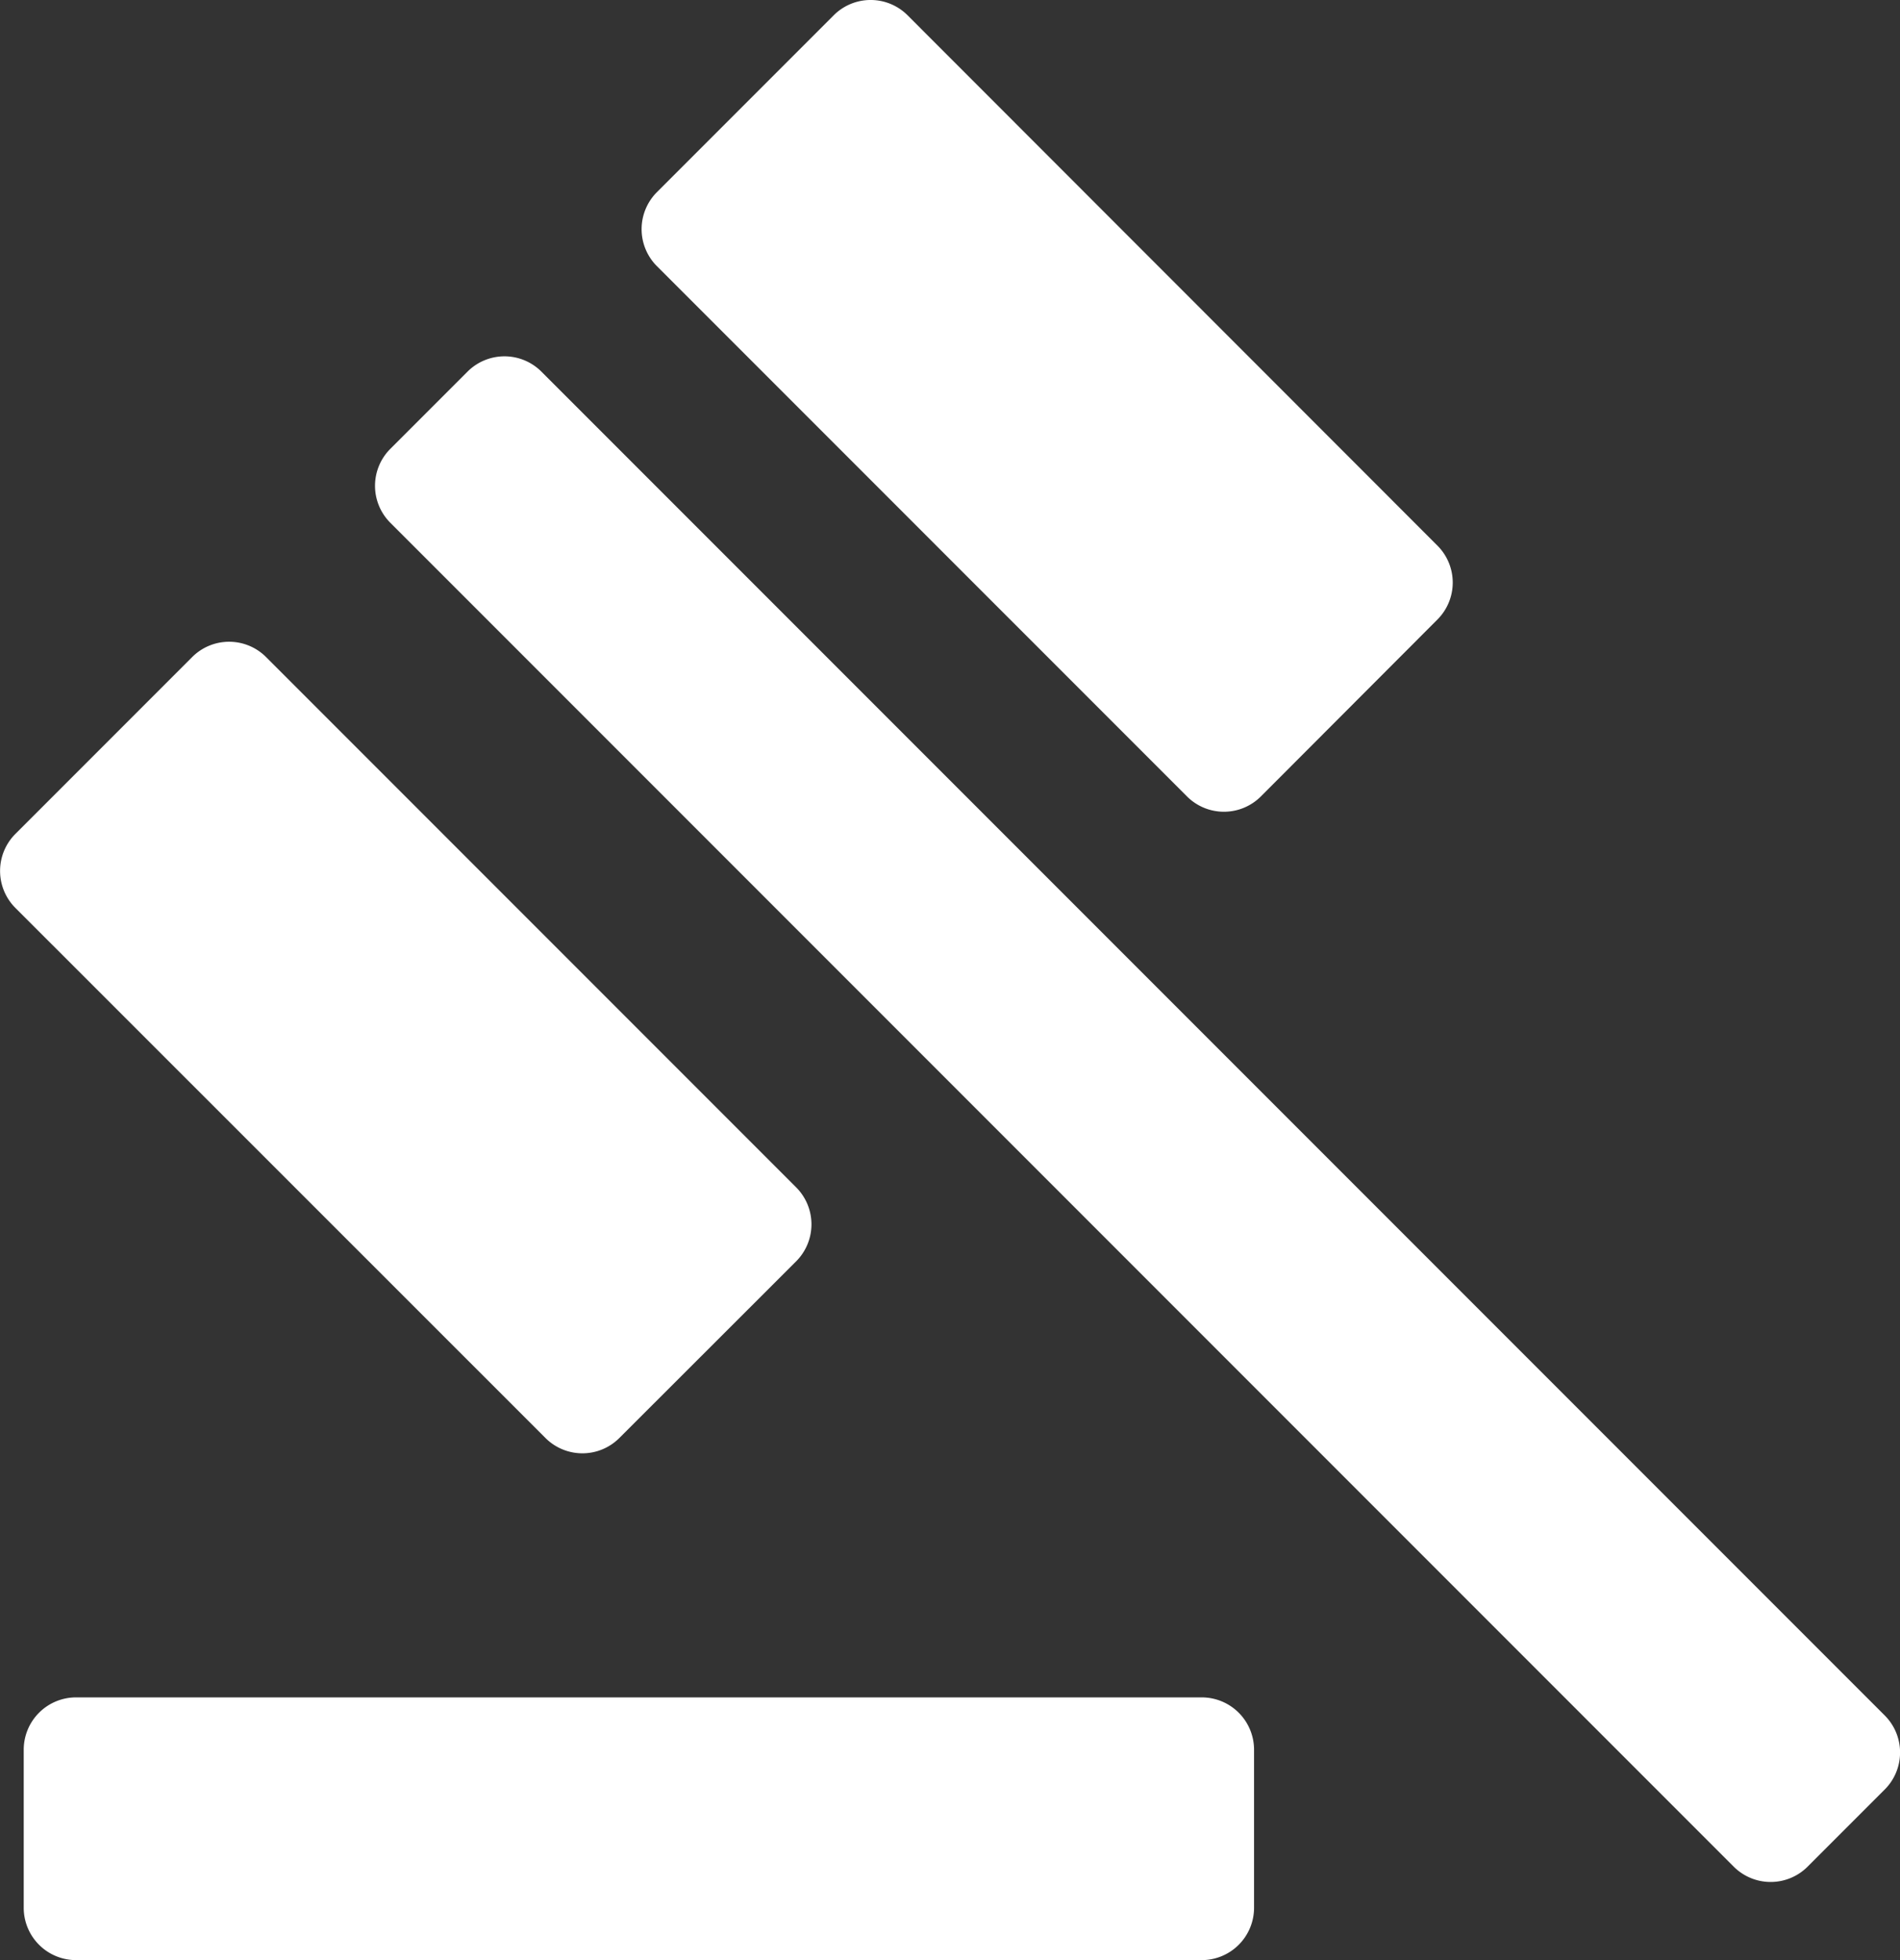 <svg xmlns="http://www.w3.org/2000/svg" width="20.184" height="20.814" viewBox="0 0 20.184 20.814">
    <rect x="0" y="0" width="20.184" height="20.814" fill="#333333" stroke="none"/>
    <path data-name="Tracé 17551" d="M13 37.556H1.042A.556.556 0 0 1 .486 37v-1.678a.556.556 0 0 1 .556-.556H13a.556.556 0 0 1 .556.556V37a.556.556 0 0 1-.556.556" transform="translate(-.234 -16.741)" style="fill:#fff"/>
    <path data-name="Tracé 17552" d="m18.939 8.457-5.631-5.631a.556.556 0 0 1 0-.785L15.186.163a.555.555 0 0 1 .786 0L21.6 5.794a.555.555 0 0 1 0 .785l-1.875 1.878a.555.555 0 0 1-.786 0" transform="translate(-6.33)" style="fill:#fff"/>
    <path data-name="Tracé 17553" d="M5.794 21.6.163 15.971a.556.556 0 0 1 0-.785l1.878-1.878a.555.555 0 0 1 .786 0l5.631 5.631a.556.556 0 0 1 0 .785L6.58 21.6a.555.555 0 0 1-.786 0" transform="translate(0 -6.33)" style="fill:#fff"/>
    <path data-name="Tracé 17554" d="M22.116 23.337 7.846 9.067a.555.555 0 0 1 0-.786l.819-.819a.555.555 0 0 1 .786 0l14.27 14.27a.556.556 0 0 1 0 .786l-.819.819a.555.555 0 0 1-.786 0" transform="translate(-3.699 -3.515)" style="fill:#fff"/>
</svg>
